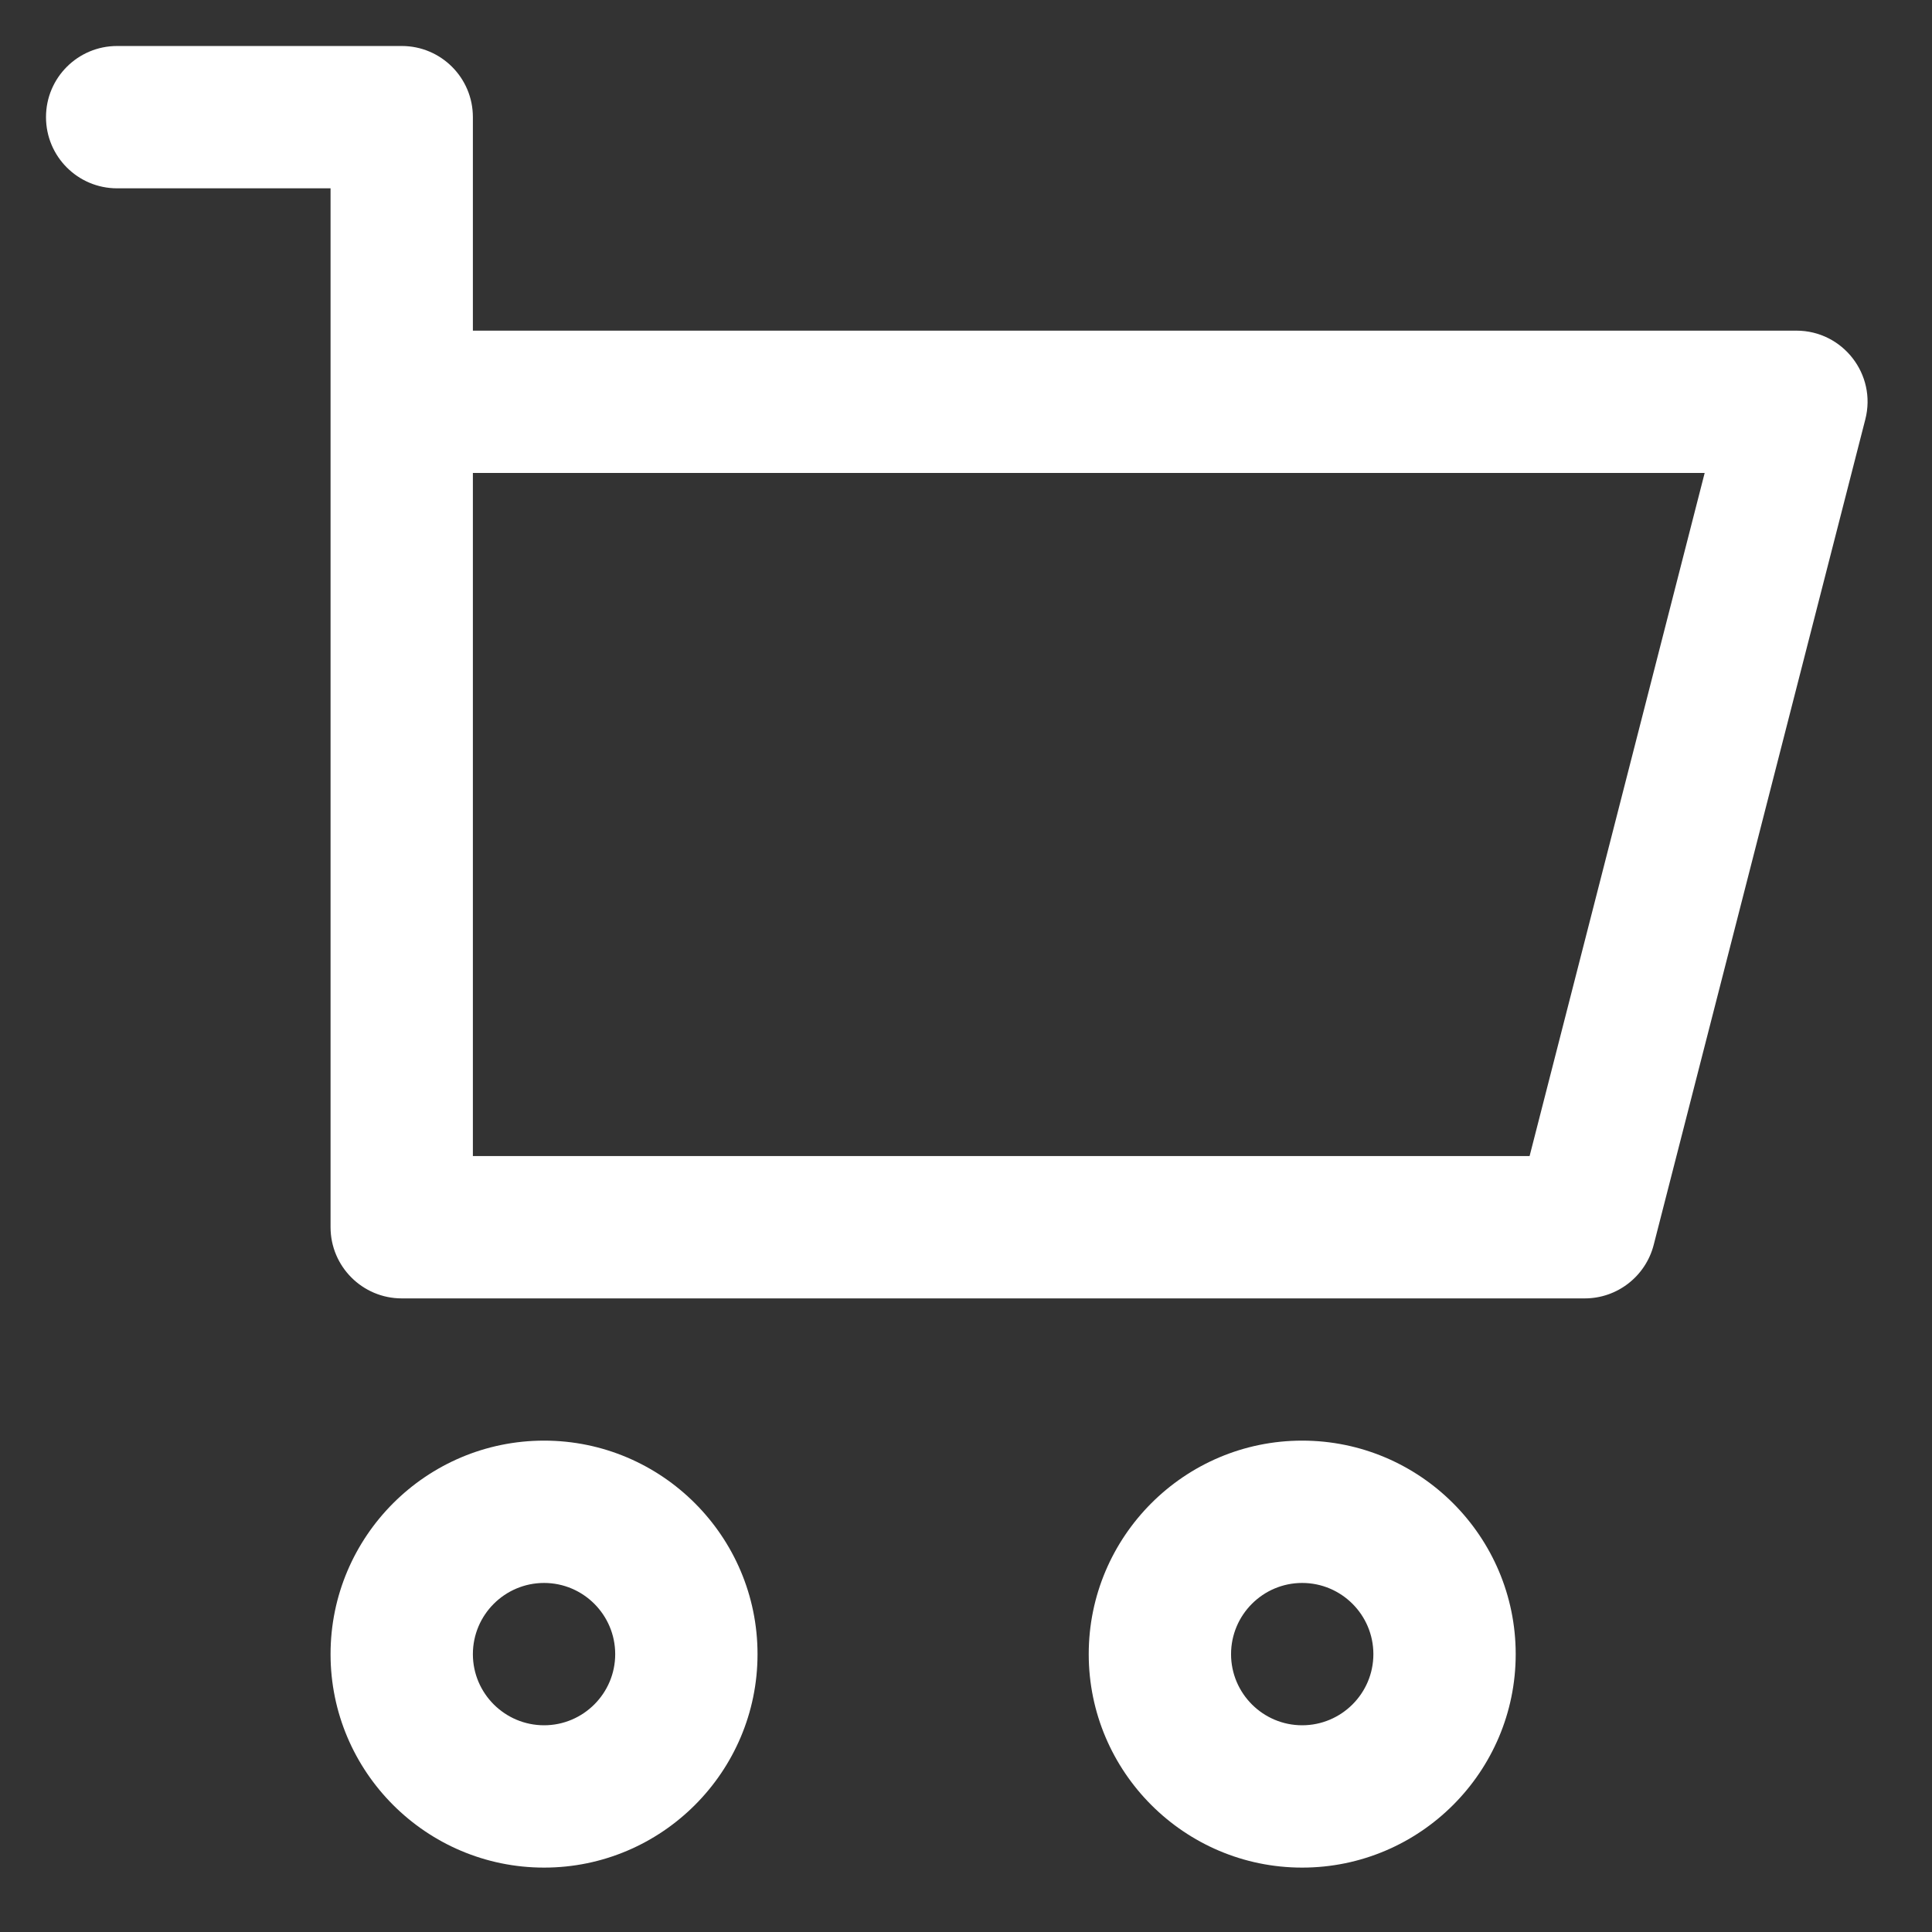 <svg width="21" height="21" viewBox="0 0 21 21" fill="none" xmlns="http://www.w3.org/2000/svg">
<rect x="0" y="0" width="21" height="21" fill="#333333" stroke="none"/>
<path fill-rule="evenodd" clip-rule="evenodd" d="M17.975 13.531L20.275 4.559C20.401 4.071 20.031 3.594 19.526 3.594H5.14V1.273C5.14 0.846 4.794 0.5 4.367 0.5H1.273C0.846 0.5 0.5 0.846 0.5 1.273C0.5 1.701 0.846 2.047 1.273 2.047H3.593V13.339C3.593 13.766 3.94 14.113 4.367 14.113H17.226C17.579 14.113 17.887 13.873 17.975 13.531ZM5.14 5.141H18.529L16.626 12.566H5.14V5.141ZM8.234 17.98C8.234 19.259 7.193 20.3 5.914 20.3C4.634 20.3 3.593 19.259 3.593 17.98C3.593 16.7 4.634 15.659 5.914 15.659C7.193 15.659 8.234 16.7 8.234 17.98ZM5.914 17.206C6.34 17.206 6.687 17.553 6.687 17.98C6.687 18.406 6.34 18.753 5.914 18.753C5.487 18.753 5.14 18.406 5.14 17.98C5.14 17.553 5.487 17.206 5.914 17.206ZM16.475 17.98C16.475 19.259 15.434 20.3 14.154 20.3C12.875 20.3 11.834 19.259 11.834 17.98C11.834 16.7 12.875 15.659 14.154 15.659C15.434 15.659 16.475 16.7 16.475 17.98ZM14.154 17.206C14.581 17.206 14.928 17.553 14.928 17.98C14.928 18.406 14.581 18.753 14.154 18.753C13.728 18.753 13.381 18.406 13.381 17.98C13.381 17.553 13.728 17.206 14.154 17.206Z" fill="white"/>
</svg>
